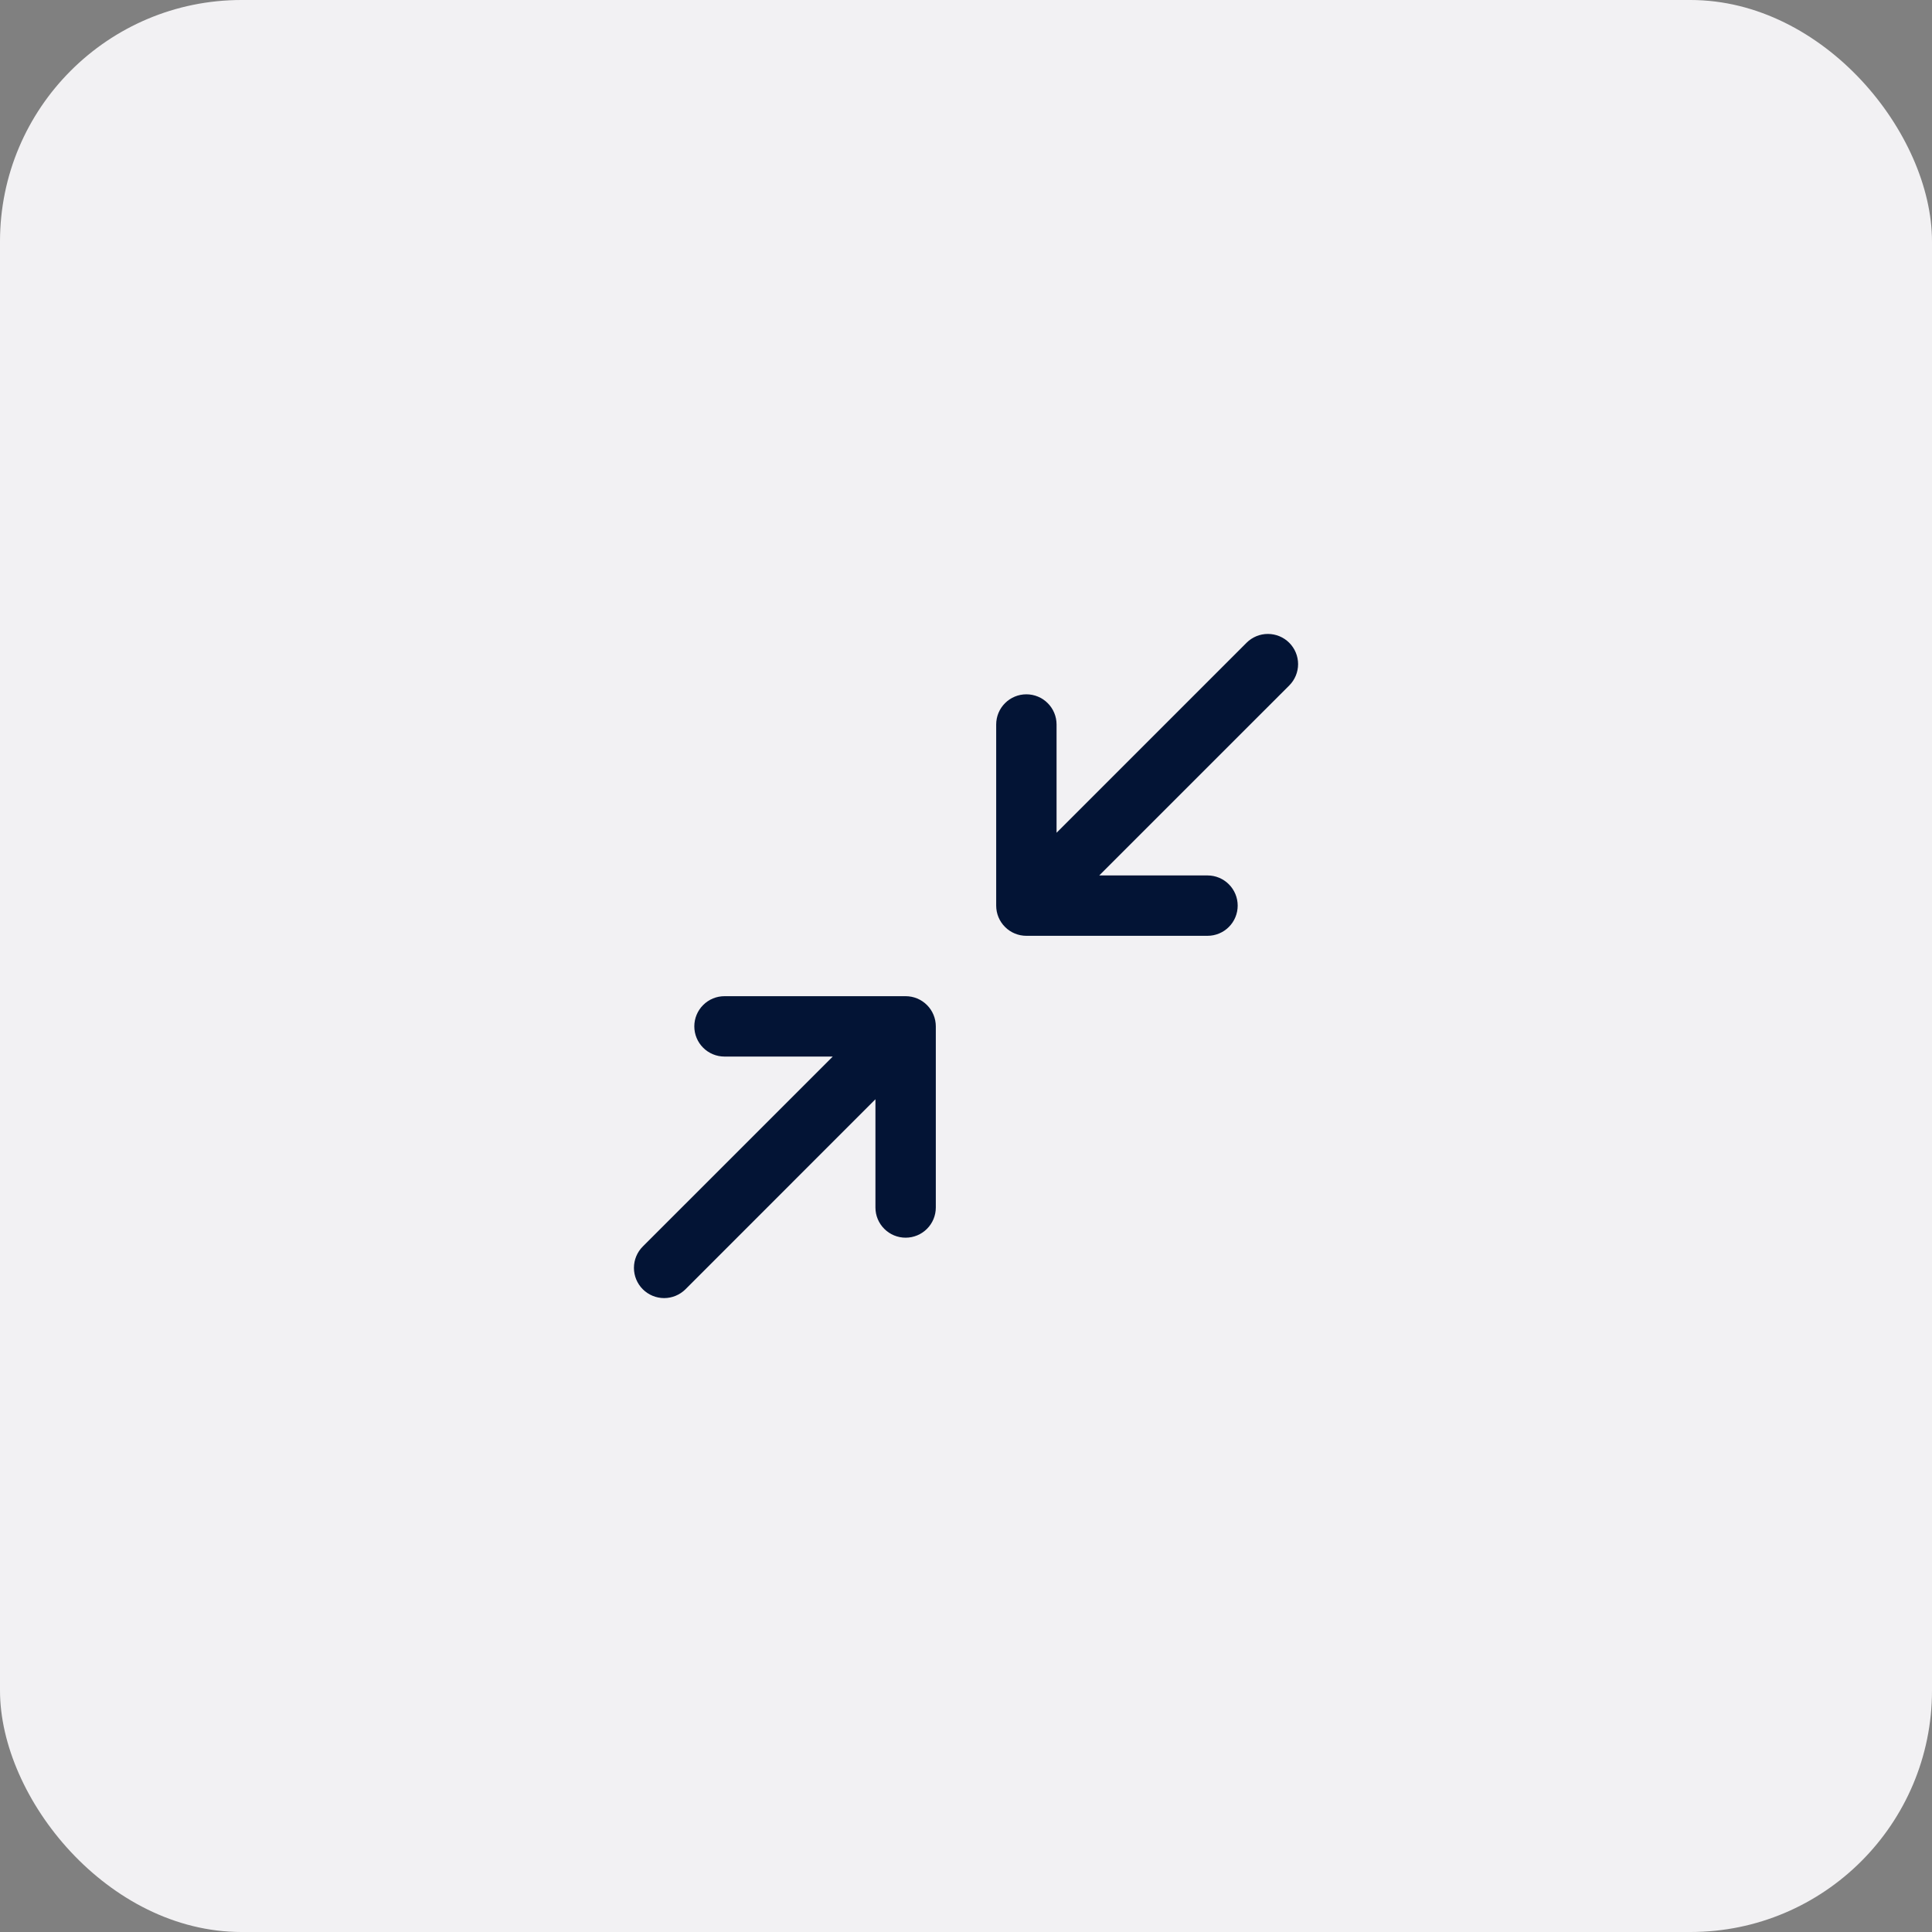 <svg width="64" height="64" viewBox="0 0 64 64" fill="none" xmlns="http://www.w3.org/2000/svg">
<rect x="0" y="0" width="64" height="64" fill="#808080" stroke="none"/>
<rect width="64" height="64" rx="8" fill="#F2F1F3"/>
<path d="M42.708 22.707L36.414 29H40C40.265 29 40.52 29.105 40.707 29.293C40.895 29.48 41 29.735 41 30C41 30.265 40.895 30.52 40.707 30.707C40.52 30.895 40.265 31 40 31H34C33.735 31 33.48 30.895 33.293 30.707C33.105 30.52 33 30.265 33 30V24C33 23.735 33.105 23.48 33.293 23.293C33.48 23.105 33.735 23 34 23C34.265 23 34.52 23.105 34.707 23.293C34.895 23.48 35 23.735 35 24V27.586L41.293 21.293C41.48 21.105 41.735 21 42 21C42.265 21 42.52 21.105 42.708 21.293C42.895 21.48 43.001 21.735 43.001 22C43.001 22.265 42.895 22.52 42.708 22.707ZM30 33H24C23.735 33 23.48 33.105 23.293 33.293C23.105 33.48 23 33.735 23 34C23 34.265 23.105 34.52 23.293 34.707C23.48 34.895 23.735 35 24 35H27.586L21.293 41.292C21.105 41.48 21 41.735 21 42C21 42.265 21.105 42.52 21.293 42.708C21.48 42.895 21.735 43.001 22 43.001C22.265 43.001 22.52 42.895 22.708 42.708L29 36.414V40C29 40.265 29.105 40.52 29.293 40.707C29.48 40.895 29.735 41 30 41C30.265 41 30.52 40.895 30.707 40.707C30.895 40.52 31 40.265 31 40V34C31 33.735 30.895 33.48 30.707 33.293C30.52 33.105 30.265 33 30 33Z" fill="#031435"/>
</svg>
